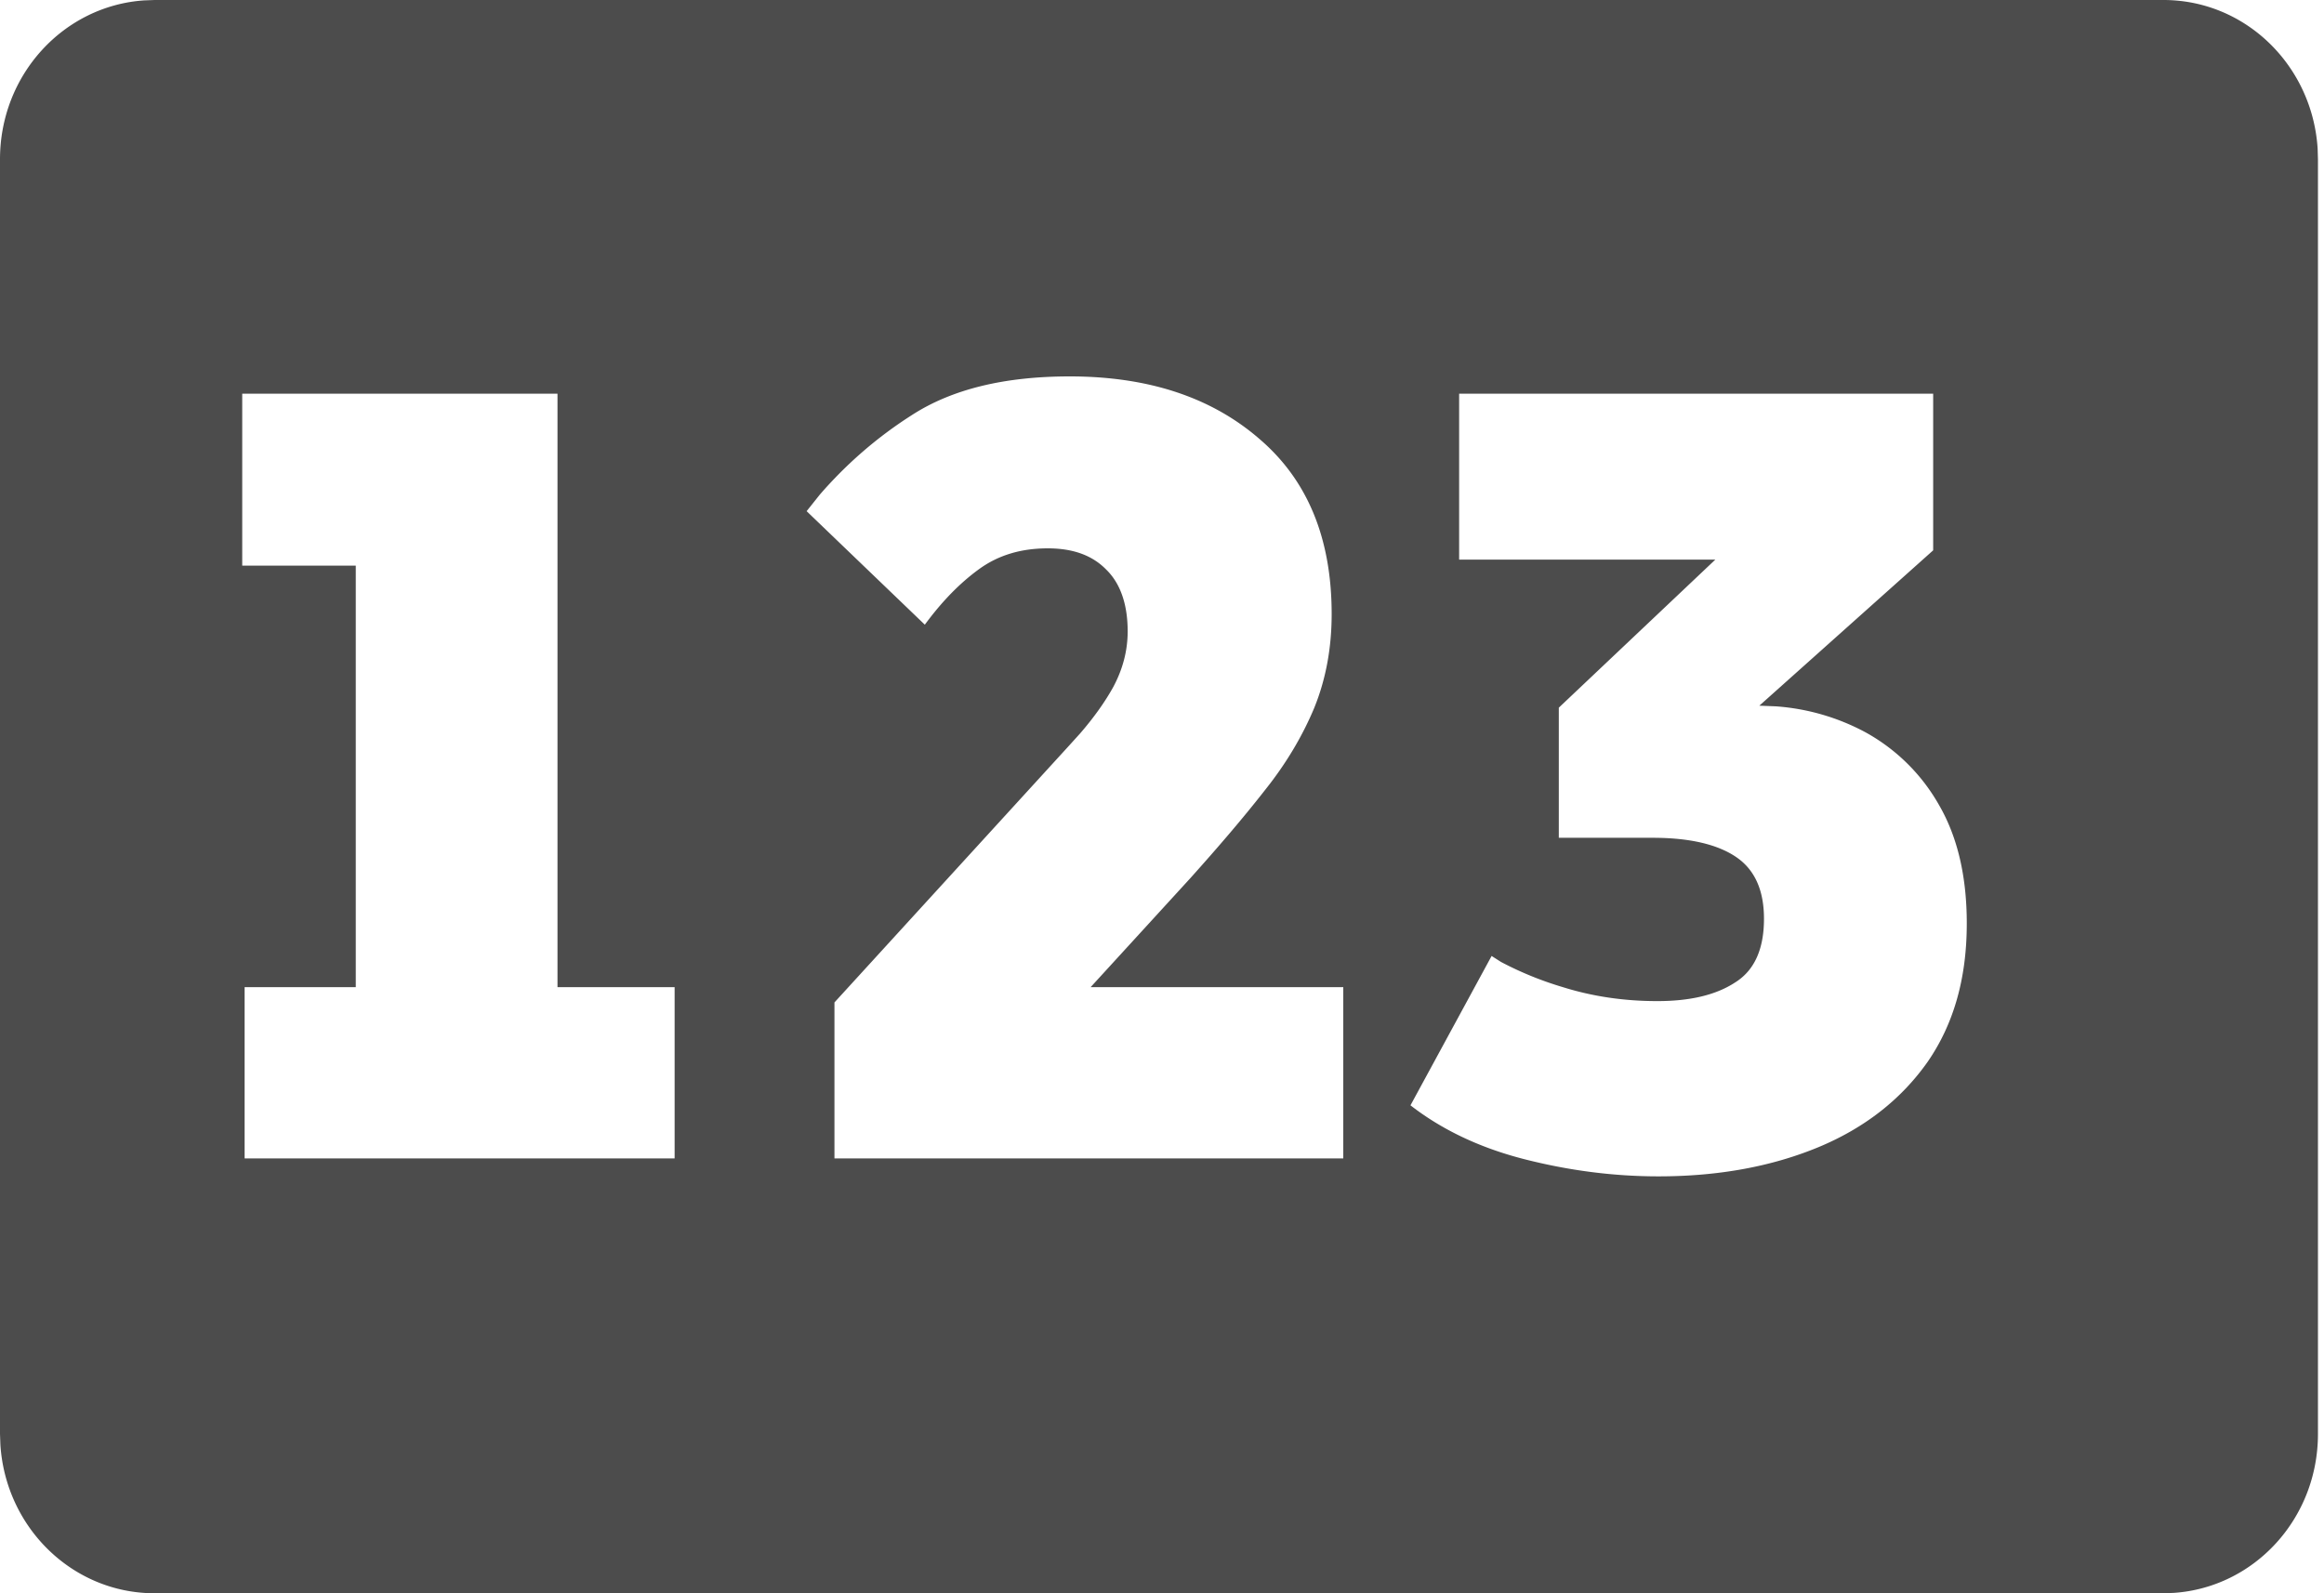 <svg width="35" height="24" xmlns="http://www.w3.org/2000/svg"><path d="M32.582 0c1.233 0 2.24.983 2.322 2.235l.005.165v19.2c0 1.275-.956 2.31-2.168 2.394l-.16.006H2.328c-1.231 0-2.24-.983-2.322-2.235L0 21.6V2.4C0 1.125.957.09 2.168.006L2.328 0h30.254Zm-3.468 5.93h-7.139v2.5h3.858l-2.357 2.23v1.96h1.414c.559 0 .978.1 1.257.29.28.19.419.5.419.93 0 .46-.146.78-.436.96-.291.19-.681.28-1.17.28-.5 0-.975-.07-1.422-.21a5.111 5.111 0 0 1-.933-.38l-.141-.09-1.222 2.25c.477.37 1.047.64 1.71.81.664.17 1.339.26 2.025.26.908 0 1.711-.15 2.41-.44.697-.29 1.244-.72 1.64-1.28.395-.57.593-1.26.593-2.09 0-.7-.136-1.29-.41-1.77a2.853 2.853 0 0 0-1.117-1.11 3.347 3.347 0 0 0-1.346-.39l-.251-.01 2.618-2.34V5.93Zm-20.718 0H3.648v2.59h1.71v6.35H3.684v2.58h6.476v-2.58H8.396V5.93Zm7.714-.26c-.977 0-1.768.19-2.373.58-.519.33-.982.73-1.39 1.2l-.199.25 1.78 1.71c.257-.35.53-.63.821-.84.291-.21.634-.31 1.03-.31.372 0 .666.1.881.32.216.21.323.53.323.93 0 .29-.073.57-.218.84-.116.21-.283.45-.5.7l-.172.19-3.526 3.86v2.35h7.663v-2.58h-3.805l1.5-1.64c.431-.48.807-.92 1.127-1.33.32-.4.567-.82.742-1.24.174-.43.261-.9.261-1.41 0-1.14-.363-2.02-1.09-2.64-.728-.63-1.68-.94-2.855-.94Z" fill="#4C4C4C" fill-rule="evenodd"/></svg>